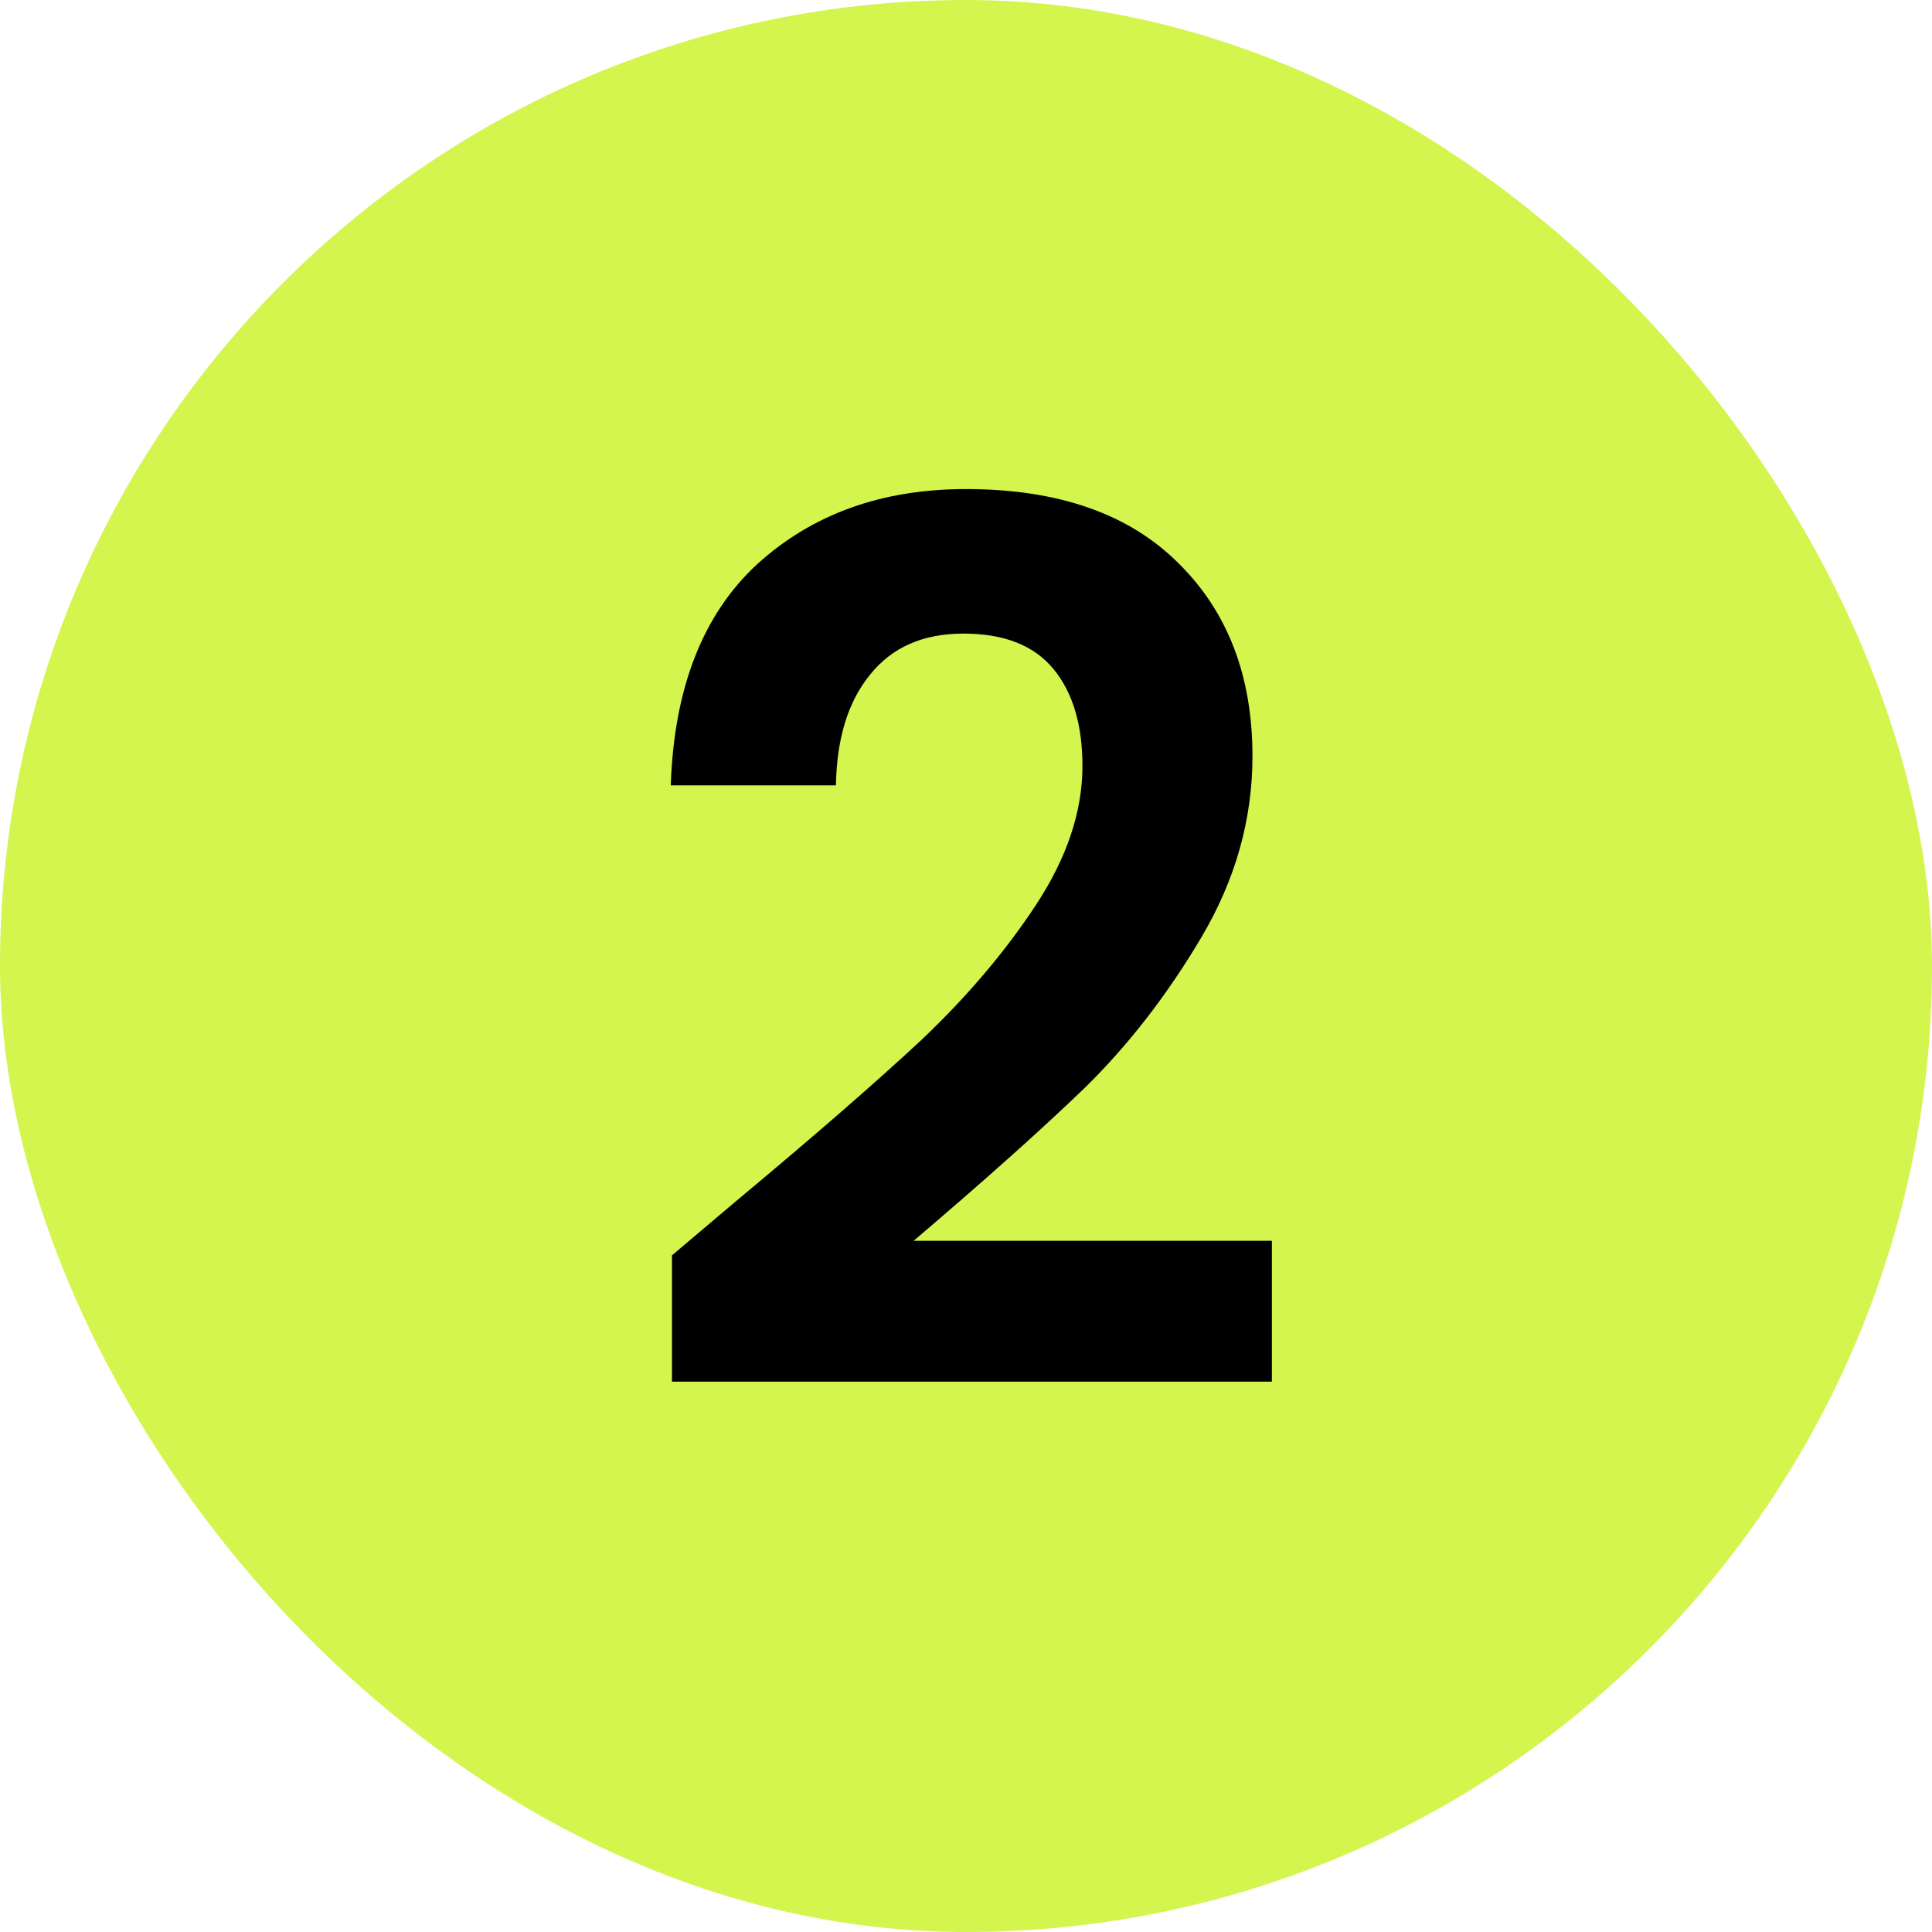 <svg xmlns="http://www.w3.org/2000/svg" width="70" height="70" viewBox="0 0 70 70" fill="none"><rect width="70" height="70" rx="35" fill="#D3F54D"></rect><path d="M26.635 43.548C29.451 41.201 31.695 39.251 33.367 37.696C35.039 36.112 36.432 34.469 37.547 32.768C38.662 31.067 39.219 29.395 39.219 27.752C39.219 26.256 38.867 25.083 38.163 24.232C37.459 23.381 36.374 22.956 34.907 22.956C33.441 22.956 32.311 23.455 31.519 24.452C30.727 25.42 30.317 26.755 30.287 28.456H24.303C24.421 24.936 25.462 22.267 27.427 20.448C29.422 18.629 31.945 17.72 34.995 17.72C38.339 17.72 40.906 18.615 42.695 20.404C44.484 22.164 45.379 24.496 45.379 27.4C45.379 29.688 44.763 31.873 43.531 33.956C42.299 36.039 40.891 37.857 39.307 39.412C37.723 40.937 35.655 42.785 33.103 44.956H46.083V50.06H24.347V45.484L26.635 43.548Z" fill="black"></path></svg>